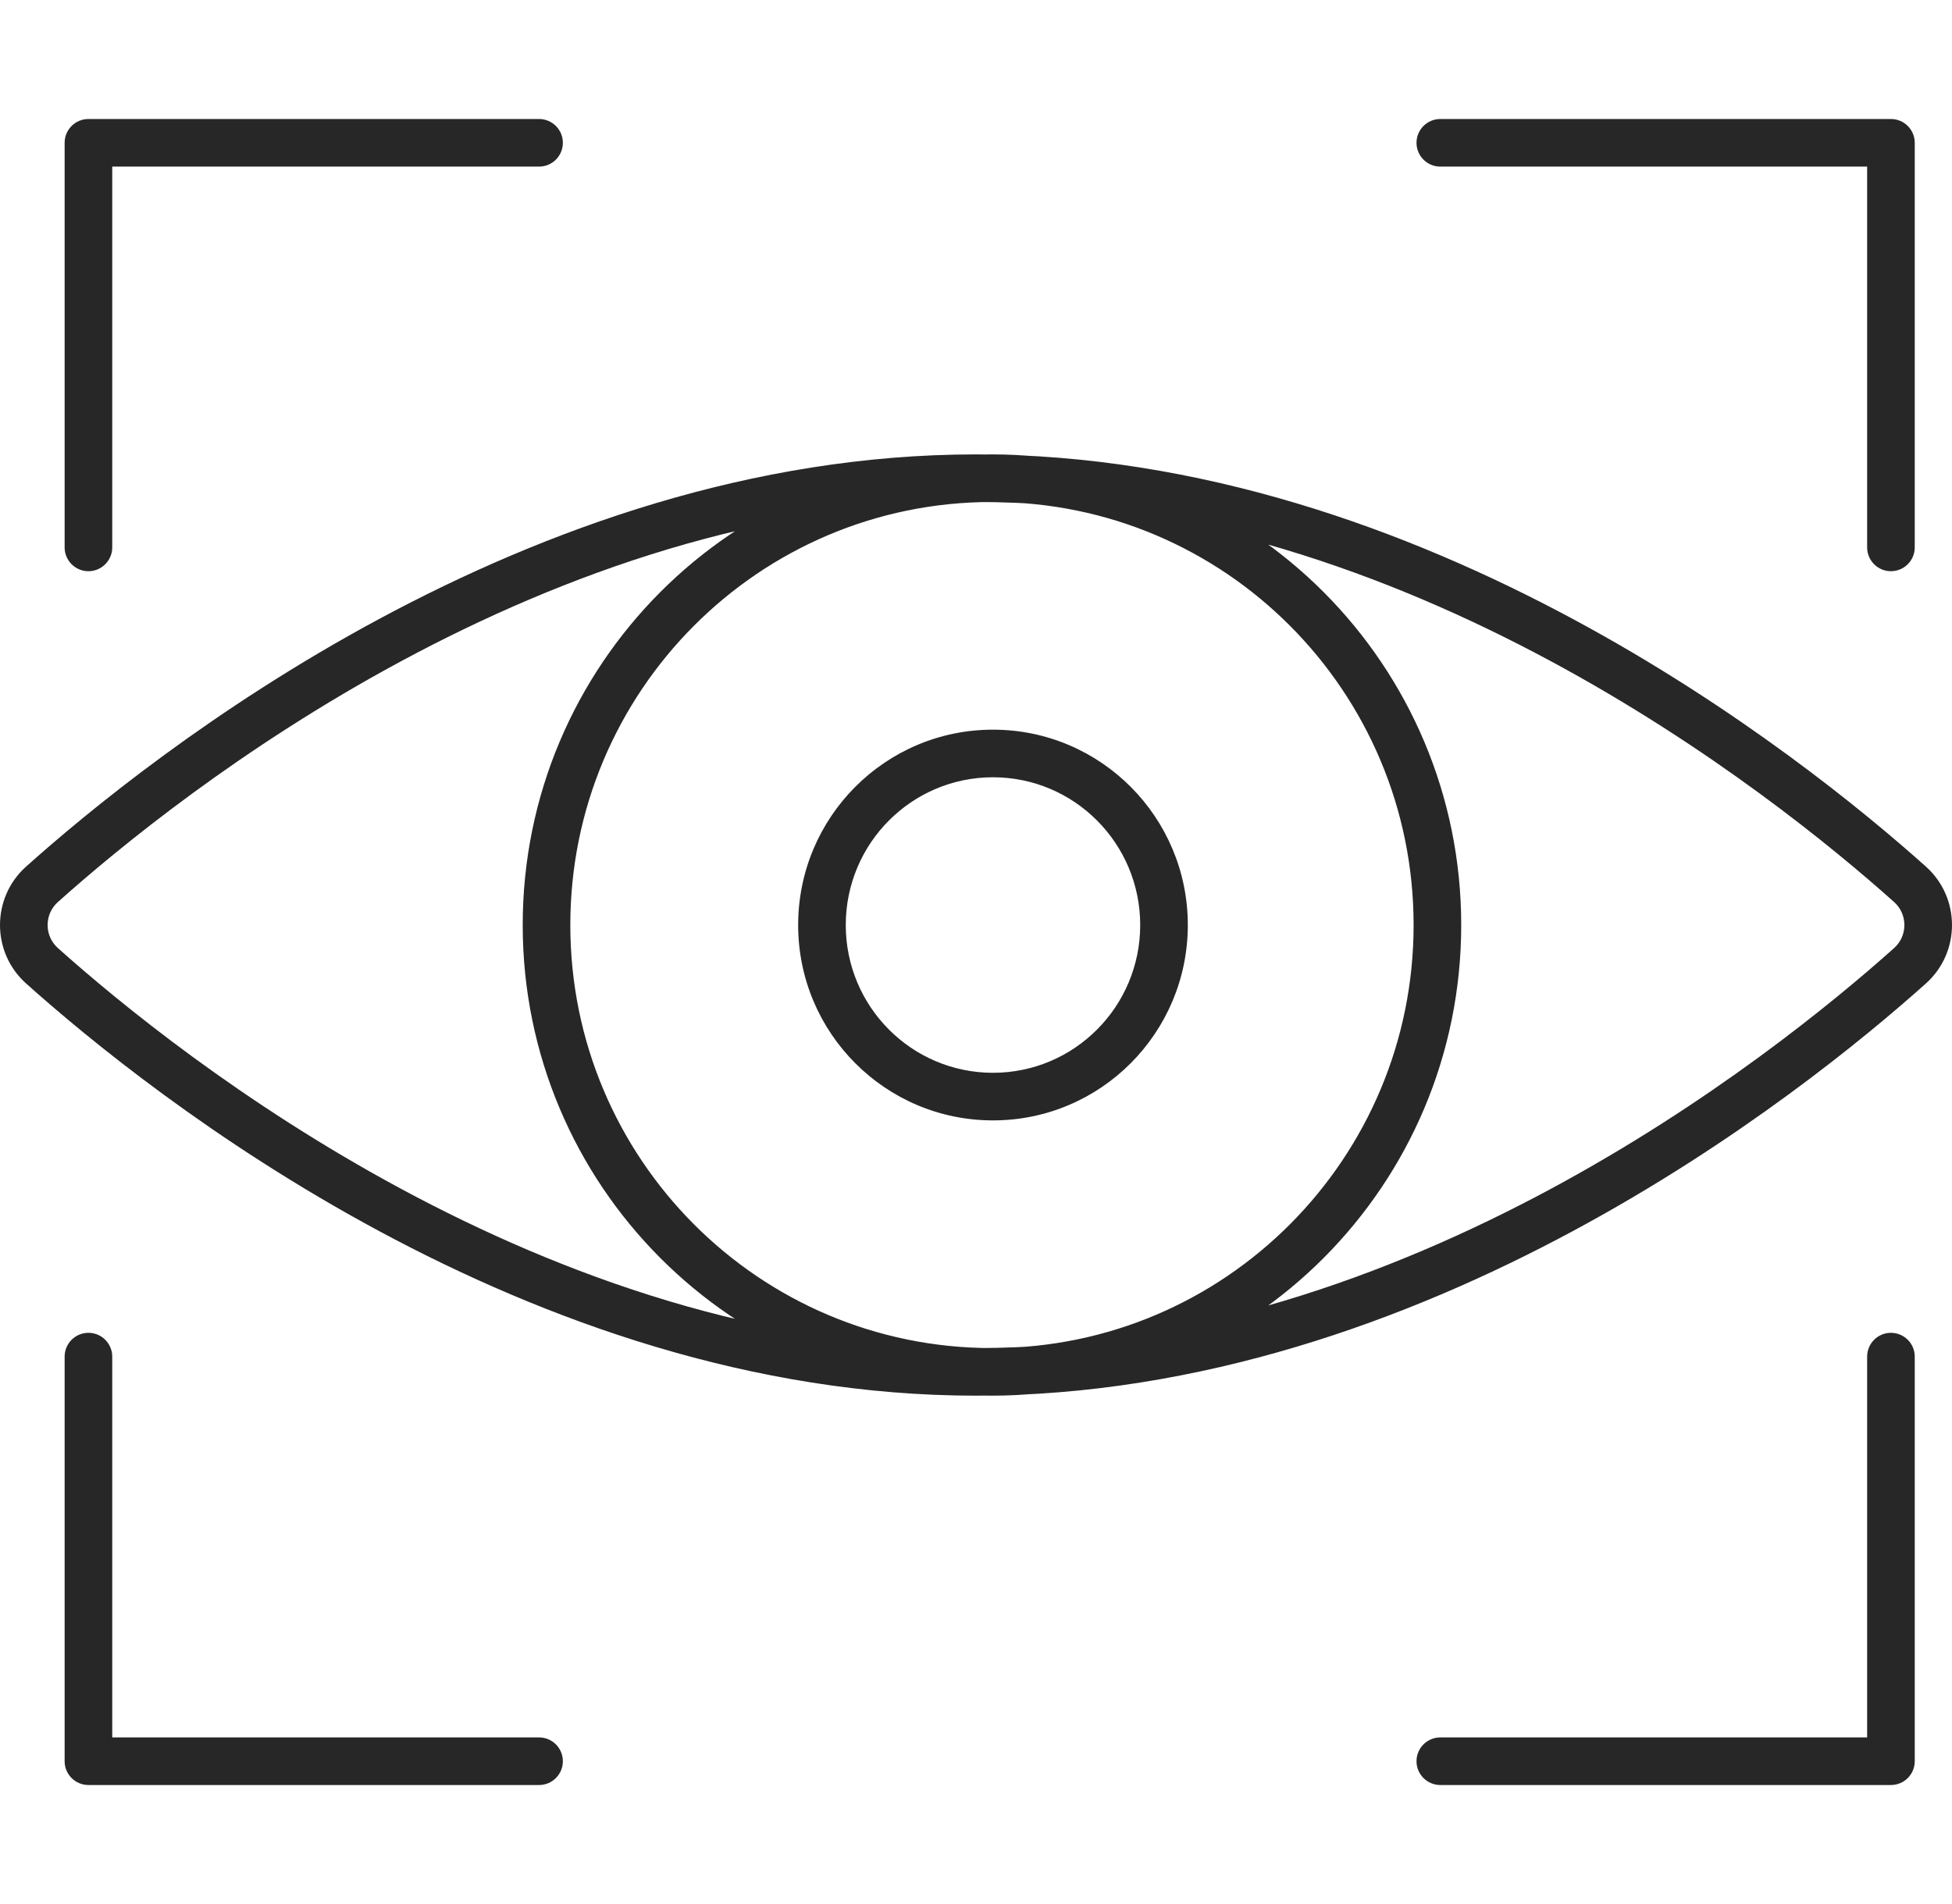 <svg width="82" height="80" viewBox="0 0 82 80" fill="none" xmlns="http://www.w3.org/2000/svg">
<path d="M80.237 40.577L79.57 39.832L79.57 39.832L80.237 40.577ZM80.237 37.156L80.904 36.411L80.904 36.411L80.237 37.156ZM1.763 37.156L2.43 37.902L2.43 37.902L1.763 37.156ZM1.763 40.577L1.096 41.322L1.096 41.322L1.763 40.577ZM22.645 7C23.197 7 23.645 6.552 23.645 6C23.645 5.448 23.197 5 22.645 5V7ZM3.715 6V5C3.163 5 2.715 5.448 2.715 6H3.715ZM2.715 23C2.715 23.552 3.163 24 3.715 24C4.267 24 4.715 23.552 4.715 23H2.715ZM78.435 23C78.435 23.552 78.882 24 79.435 24C79.987 24 80.435 23.552 80.435 23H78.435ZM79.435 6H80.435C80.435 5.448 79.987 5 79.435 5V6ZM60.505 5C59.953 5 59.505 5.448 59.505 6C59.505 6.552 59.953 7 60.505 7V5ZM60.505 73C59.953 73 59.505 73.448 59.505 74C59.505 74.552 59.953 75 60.505 75V73ZM79.435 74V75C79.987 75 80.435 74.552 80.435 74H79.435ZM80.435 57C80.435 56.448 79.987 56 79.435 56C78.882 56 78.435 56.448 78.435 57H80.435ZM4.715 57C4.715 56.448 4.267 56 3.715 56C3.163 56 2.715 56.448 2.715 57H4.715ZM3.715 74H2.715C2.715 74.552 3.163 75 3.715 75V74ZM22.645 75C23.197 75 23.645 74.552 23.645 74C23.645 73.448 23.197 73 22.645 73V75ZM80.904 41.322C82.365 40.014 82.365 37.719 80.904 36.411L79.57 37.901C80.143 38.415 80.143 39.319 79.57 39.832L80.904 41.322ZM80.904 36.411C75.707 31.759 59.852 19.092 41 19.092V21.092C59.056 21.092 74.421 33.293 79.57 37.902L80.904 36.411ZM41 19.092C22.148 19.092 6.293 31.759 1.096 36.411L2.43 37.902C7.579 33.293 22.944 21.092 41 21.092V19.092ZM1.096 36.411C-0.365 37.719 -0.365 40.014 1.096 41.322L2.43 39.832C1.857 39.319 1.857 38.414 2.43 37.902L1.096 36.411ZM1.096 41.322C6.293 45.974 22.148 58.641 41 58.641V56.641C22.944 56.641 7.579 44.44 2.43 39.832L1.096 41.322ZM41 58.641C59.852 58.641 75.707 45.974 80.904 41.322L79.57 39.832C74.421 44.44 59.056 56.641 41 56.641V58.641ZM61.383 38.867C61.383 27.948 52.561 19.092 41.671 19.092V21.092C51.45 21.092 59.383 29.047 59.383 38.867H61.383ZM41.671 19.092C30.781 19.092 21.958 27.948 21.958 38.867H23.958C23.958 29.047 31.891 21.092 41.671 21.092V19.092ZM21.958 38.867C21.958 49.785 30.781 58.641 41.671 58.641V56.641C31.891 56.641 23.958 48.686 23.958 38.867H21.958ZM41.671 58.641C52.561 58.641 61.383 49.785 61.383 38.867H59.383C59.383 48.686 51.45 56.641 41.671 56.641V58.641ZM22.645 5H3.715V7H22.645V5ZM2.715 6V23H4.715V6H2.715ZM80.435 23V6H78.435V23H80.435ZM79.435 5H60.505V7H79.435V5ZM60.505 75H79.435V73H60.505V75ZM80.435 74V57H78.435V74H80.435ZM2.715 57V74H4.715V57H2.715ZM3.715 75H22.645V73H3.715V75ZM49.898 38.867C49.898 34.336 46.237 30.658 41.714 30.658V32.658C45.126 32.658 47.898 35.435 47.898 38.867H49.898ZM41.714 30.658C37.19 30.658 33.529 34.336 33.529 38.867H35.529C35.529 35.435 38.301 32.658 41.714 32.658V30.658ZM33.529 38.867C33.529 43.397 37.19 47.075 41.714 47.075V45.075C38.301 45.075 35.529 42.298 35.529 38.867H33.529ZM41.714 47.075C46.237 47.075 49.898 43.397 49.898 38.867H47.898C47.898 42.298 45.126 45.075 41.714 45.075V47.075Z" fill="#272727"/>
</svg>
